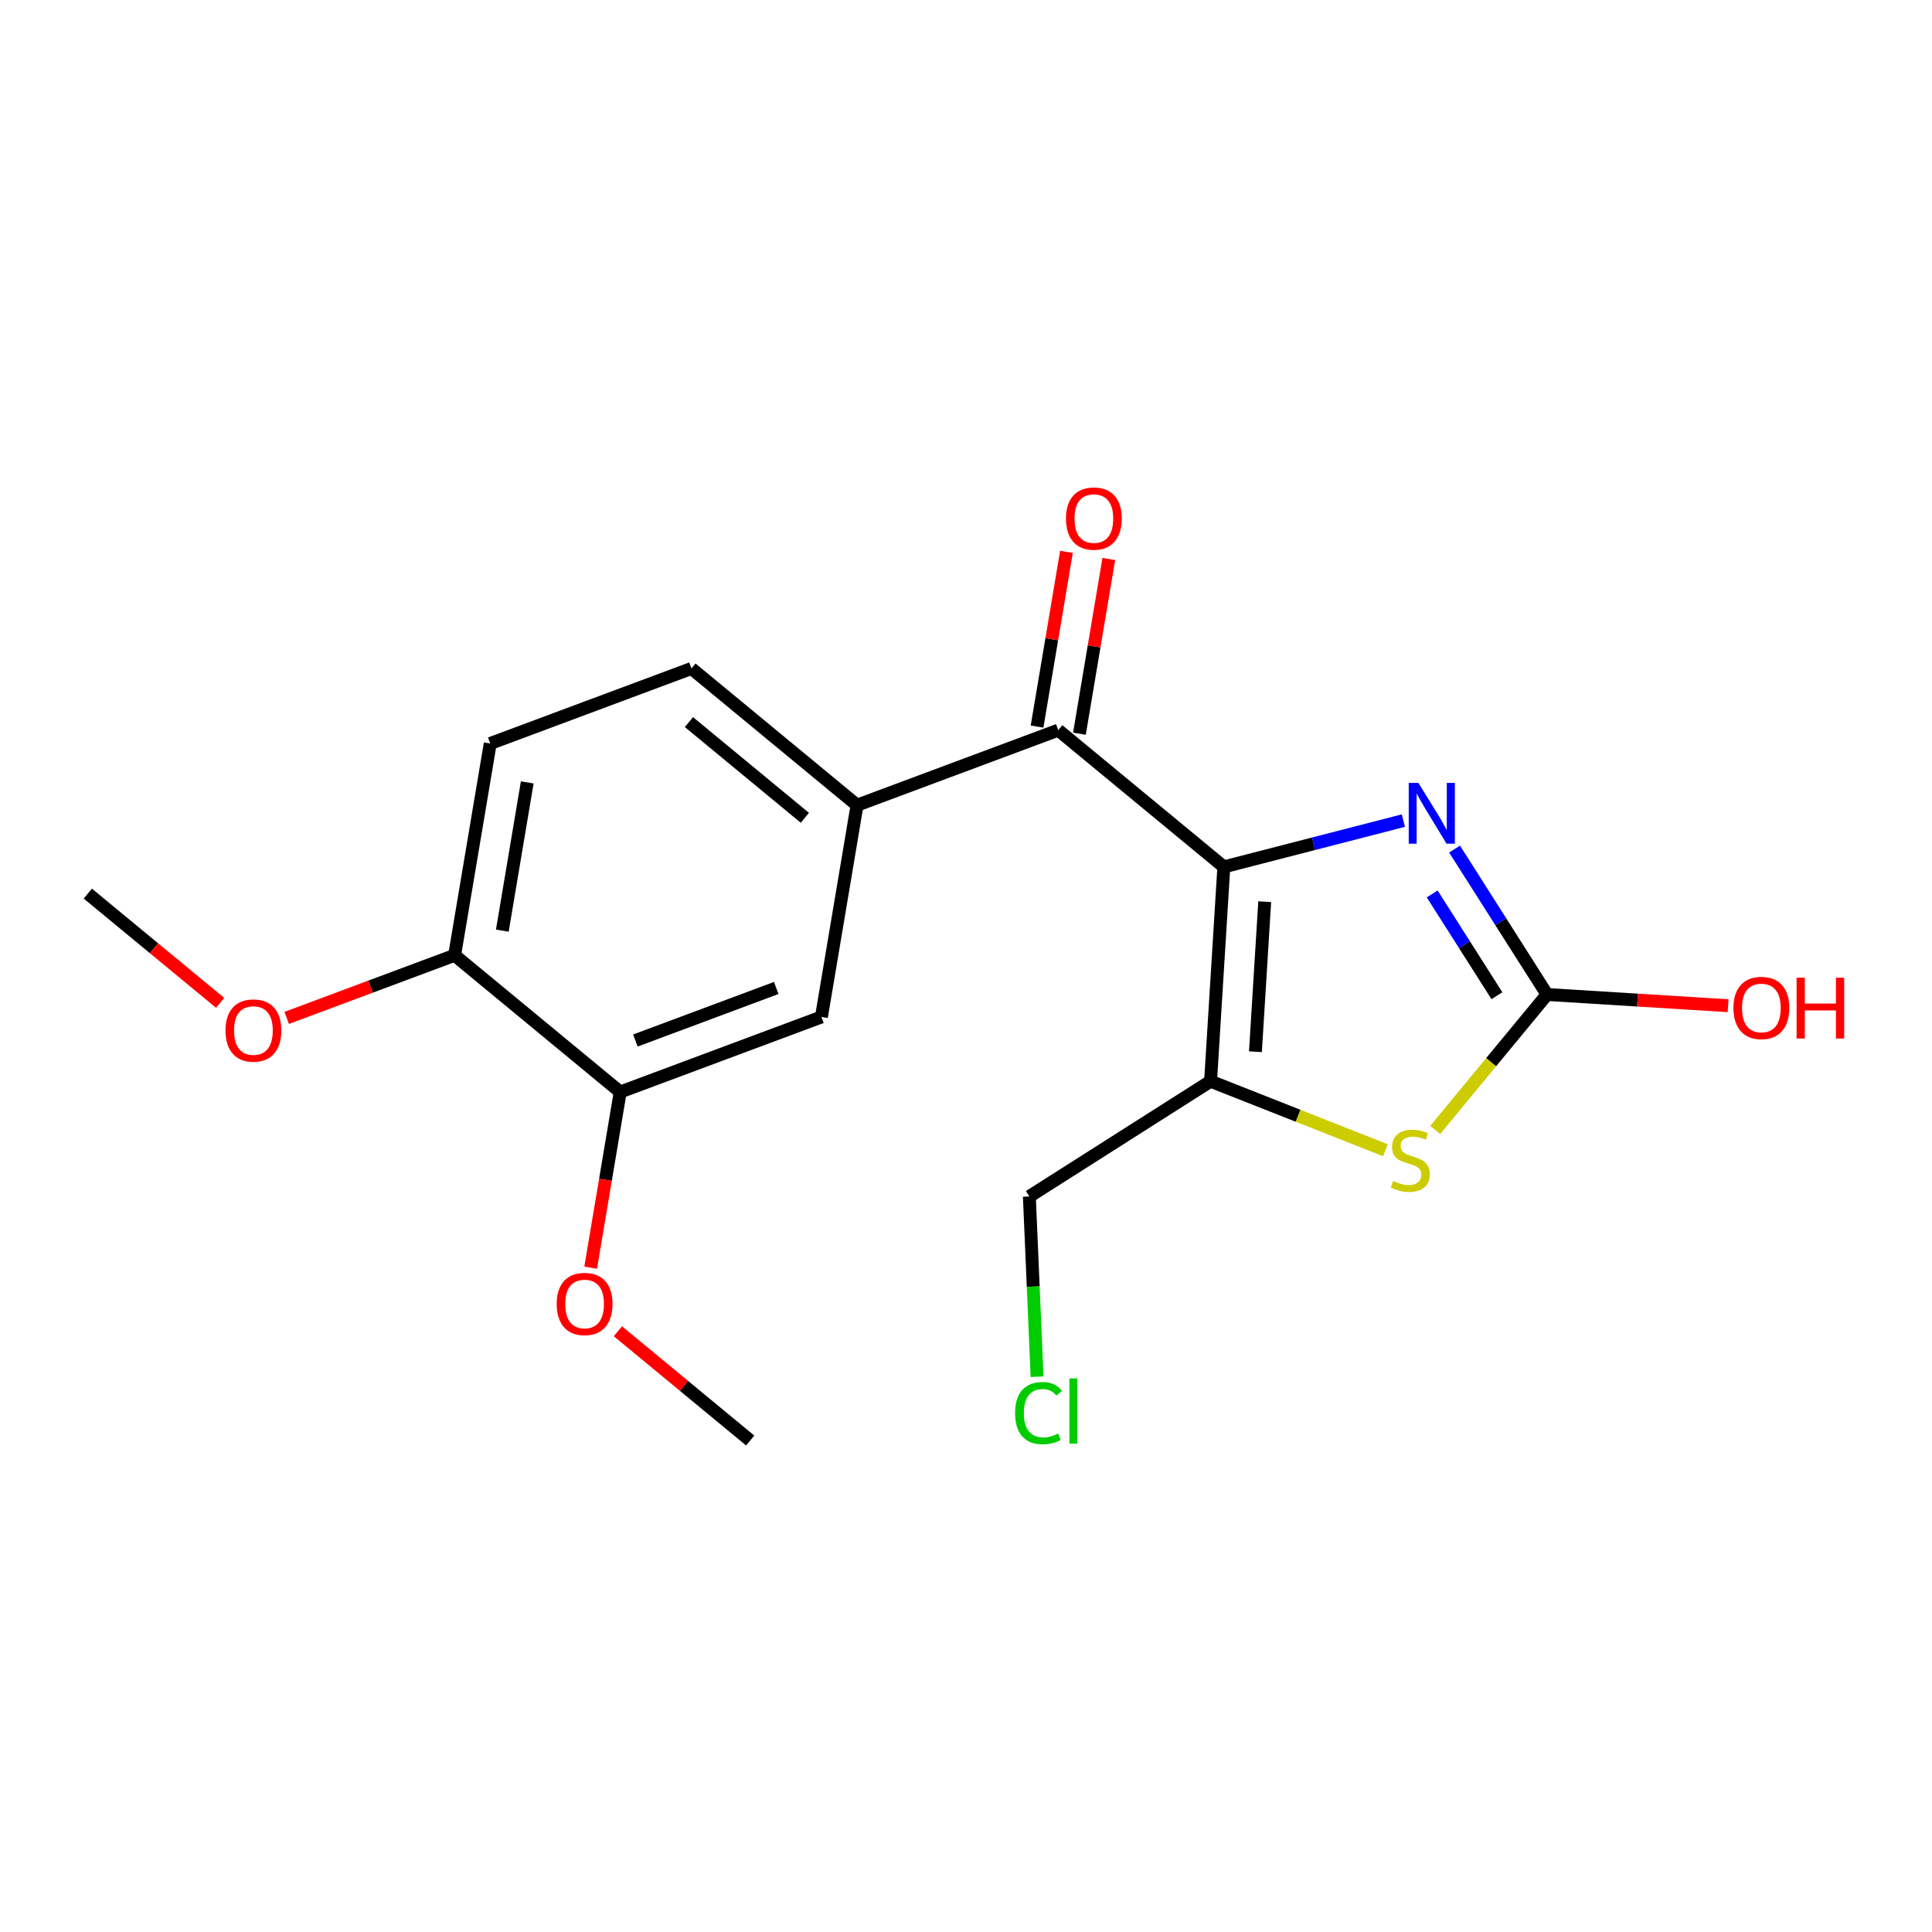 <?xml version='1.0' encoding='iso-8859-1'?>
<svg version='1.1' baseProfile='full'
              xmlns='http://www.w3.org/2000/svg'
                      xmlns:rdkit='http://www.rdkit.org/xml'
                      xmlns:xlink='http://www.w3.org/1999/xlink'
                  xml:space='preserve'
width='300px' height='300px' viewBox='0 0 300 300'>
<!-- END OF HEADER -->
<rect style='opacity:1.0;fill:#FFFFFF;stroke:none' width='300' height='300' x='0' y='0'> </rect>
<rect style='opacity:1.0;fill:#FFFFFF;stroke:none' width='300' height='300' x='0' y='0'> </rect>
<path class='bond-0 atom-0 atom-1' d='M 13.636,138.757 L 23.909,147.239' style='fill:none;fill-rule:evenodd;stroke:#000000;stroke-width:2.0px;stroke-linecap:butt;stroke-linejoin:miter;stroke-opacity:1' />
<path class='bond-0 atom-0 atom-1' d='M 23.909,147.239 L 34.181,155.721' style='fill:none;fill-rule:evenodd;stroke:#FF0000;stroke-width:2.0px;stroke-linecap:butt;stroke-linejoin:miter;stroke-opacity:1' />
<path class='bond-1 atom-1 atom-2' d='M 44.519,158.061 L 57.556,153.198' style='fill:none;fill-rule:evenodd;stroke:#FF0000;stroke-width:2.0px;stroke-linecap:butt;stroke-linejoin:miter;stroke-opacity:1' />
<path class='bond-1 atom-1 atom-2' d='M 57.556,153.198 L 70.594,148.336' style='fill:none;fill-rule:evenodd;stroke:#000000;stroke-width:2.0px;stroke-linecap:butt;stroke-linejoin:miter;stroke-opacity:1' />
<path class='bond-2 atom-2 atom-3' d='M 70.594,148.336 L 76.124,115.451' style='fill:none;fill-rule:evenodd;stroke:#000000;stroke-width:2.0px;stroke-linecap:butt;stroke-linejoin:miter;stroke-opacity:1' />
<path class='bond-2 atom-2 atom-3' d='M 78,144.509 L 81.871,121.49' style='fill:none;fill-rule:evenodd;stroke:#000000;stroke-width:2.0px;stroke-linecap:butt;stroke-linejoin:miter;stroke-opacity:1' />
<path class='bond-19 atom-17 atom-2' d='M 96.307,169.567 L 70.594,148.336' style='fill:none;fill-rule:evenodd;stroke:#000000;stroke-width:2.0px;stroke-linecap:butt;stroke-linejoin:miter;stroke-opacity:1' />
<path class='bond-3 atom-3 atom-4' d='M 76.124,115.451 L 107.368,103.799' style='fill:none;fill-rule:evenodd;stroke:#000000;stroke-width:2.0px;stroke-linecap:butt;stroke-linejoin:miter;stroke-opacity:1' />
<path class='bond-4 atom-4 atom-5' d='M 107.368,103.799 L 133.081,125.03' style='fill:none;fill-rule:evenodd;stroke:#000000;stroke-width:2.0px;stroke-linecap:butt;stroke-linejoin:miter;stroke-opacity:1' />
<path class='bond-4 atom-4 atom-5' d='M 106.978,112.126 L 124.978,126.988' style='fill:none;fill-rule:evenodd;stroke:#000000;stroke-width:2.0px;stroke-linecap:butt;stroke-linejoin:miter;stroke-opacity:1' />
<path class='bond-5 atom-5 atom-6' d='M 133.081,125.03 L 164.325,113.377' style='fill:none;fill-rule:evenodd;stroke:#000000;stroke-width:2.0px;stroke-linecap:butt;stroke-linejoin:miter;stroke-opacity:1' />
<path class='bond-15 atom-5 atom-16' d='M 133.081,125.03 L 127.551,157.914' style='fill:none;fill-rule:evenodd;stroke:#000000;stroke-width:2.0px;stroke-linecap:butt;stroke-linejoin:miter;stroke-opacity:1' />
<path class='bond-6 atom-6 atom-7' d='M 167.613,113.93 L 169.894,100.366' style='fill:none;fill-rule:evenodd;stroke:#000000;stroke-width:2.0px;stroke-linecap:butt;stroke-linejoin:miter;stroke-opacity:1' />
<path class='bond-6 atom-6 atom-7' d='M 169.894,100.366 L 172.175,86.801' style='fill:none;fill-rule:evenodd;stroke:#FF0000;stroke-width:2.0px;stroke-linecap:butt;stroke-linejoin:miter;stroke-opacity:1' />
<path class='bond-6 atom-6 atom-7' d='M 161.036,112.824 L 163.318,99.26' style='fill:none;fill-rule:evenodd;stroke:#000000;stroke-width:2.0px;stroke-linecap:butt;stroke-linejoin:miter;stroke-opacity:1' />
<path class='bond-6 atom-6 atom-7' d='M 163.318,99.26 L 165.599,85.695' style='fill:none;fill-rule:evenodd;stroke:#FF0000;stroke-width:2.0px;stroke-linecap:butt;stroke-linejoin:miter;stroke-opacity:1' />
<path class='bond-7 atom-6 atom-8' d='M 164.325,113.377 L 190.038,134.609' style='fill:none;fill-rule:evenodd;stroke:#000000;stroke-width:2.0px;stroke-linecap:butt;stroke-linejoin:miter;stroke-opacity:1' />
<path class='bond-8 atom-8 atom-9' d='M 190.038,134.609 L 203.976,131.016' style='fill:none;fill-rule:evenodd;stroke:#000000;stroke-width:2.0px;stroke-linecap:butt;stroke-linejoin:miter;stroke-opacity:1' />
<path class='bond-8 atom-8 atom-9' d='M 203.976,131.016 L 217.914,127.423' style='fill:none;fill-rule:evenodd;stroke:#0000FF;stroke-width:2.0px;stroke-linecap:butt;stroke-linejoin:miter;stroke-opacity:1' />
<path class='bond-20 atom-13 atom-8' d='M 187.976,167.891 L 190.038,134.609' style='fill:none;fill-rule:evenodd;stroke:#000000;stroke-width:2.0px;stroke-linecap:butt;stroke-linejoin:miter;stroke-opacity:1' />
<path class='bond-20 atom-13 atom-8' d='M 194.942,163.311 L 196.385,140.013' style='fill:none;fill-rule:evenodd;stroke:#000000;stroke-width:2.0px;stroke-linecap:butt;stroke-linejoin:miter;stroke-opacity:1' />
<path class='bond-9 atom-9 atom-10' d='M 225.862,131.841 L 233.043,143.132' style='fill:none;fill-rule:evenodd;stroke:#0000FF;stroke-width:2.0px;stroke-linecap:butt;stroke-linejoin:miter;stroke-opacity:1' />
<path class='bond-9 atom-9 atom-10' d='M 233.043,143.132 L 240.223,154.424' style='fill:none;fill-rule:evenodd;stroke:#000000;stroke-width:2.0px;stroke-linecap:butt;stroke-linejoin:miter;stroke-opacity:1' />
<path class='bond-9 atom-9 atom-10' d='M 222.388,138.807 L 227.415,146.711' style='fill:none;fill-rule:evenodd;stroke:#0000FF;stroke-width:2.0px;stroke-linecap:butt;stroke-linejoin:miter;stroke-opacity:1' />
<path class='bond-9 atom-9 atom-10' d='M 227.415,146.711 L 232.441,154.615' style='fill:none;fill-rule:evenodd;stroke:#000000;stroke-width:2.0px;stroke-linecap:butt;stroke-linejoin:miter;stroke-opacity:1' />
<path class='bond-10 atom-10 atom-11' d='M 240.223,154.424 L 254.28,155.295' style='fill:none;fill-rule:evenodd;stroke:#000000;stroke-width:2.0px;stroke-linecap:butt;stroke-linejoin:miter;stroke-opacity:1' />
<path class='bond-10 atom-10 atom-11' d='M 254.28,155.295 L 268.337,156.166' style='fill:none;fill-rule:evenodd;stroke:#FF0000;stroke-width:2.0px;stroke-linecap:butt;stroke-linejoin:miter;stroke-opacity:1' />
<path class='bond-11 atom-10 atom-12' d='M 240.223,154.424 L 231.538,164.942' style='fill:none;fill-rule:evenodd;stroke:#000000;stroke-width:2.0px;stroke-linecap:butt;stroke-linejoin:miter;stroke-opacity:1' />
<path class='bond-11 atom-10 atom-12' d='M 231.538,164.942 L 222.853,175.46' style='fill:none;fill-rule:evenodd;stroke:#CCCC00;stroke-width:2.0px;stroke-linecap:butt;stroke-linejoin:miter;stroke-opacity:1' />
<path class='bond-12 atom-12 atom-13' d='M 215.13,178.612 L 201.553,173.252' style='fill:none;fill-rule:evenodd;stroke:#CCCC00;stroke-width:2.0px;stroke-linecap:butt;stroke-linejoin:miter;stroke-opacity:1' />
<path class='bond-12 atom-12 atom-13' d='M 201.553,173.252 L 187.976,167.891' style='fill:none;fill-rule:evenodd;stroke:#000000;stroke-width:2.0px;stroke-linecap:butt;stroke-linejoin:miter;stroke-opacity:1' />
<path class='bond-13 atom-13 atom-14' d='M 187.976,167.891 L 159.838,185.785' style='fill:none;fill-rule:evenodd;stroke:#000000;stroke-width:2.0px;stroke-linecap:butt;stroke-linejoin:miter;stroke-opacity:1' />
<path class='bond-14 atom-14 atom-15' d='M 159.838,185.785 L 160.437,199.782' style='fill:none;fill-rule:evenodd;stroke:#000000;stroke-width:2.0px;stroke-linecap:butt;stroke-linejoin:miter;stroke-opacity:1' />
<path class='bond-14 atom-14 atom-15' d='M 160.437,199.782 L 161.037,213.778' style='fill:none;fill-rule:evenodd;stroke:#00CC00;stroke-width:2.0px;stroke-linecap:butt;stroke-linejoin:miter;stroke-opacity:1' />
<path class='bond-16 atom-16 atom-17' d='M 127.551,157.914 L 96.307,169.567' style='fill:none;fill-rule:evenodd;stroke:#000000;stroke-width:2.0px;stroke-linecap:butt;stroke-linejoin:miter;stroke-opacity:1' />
<path class='bond-16 atom-16 atom-17' d='M 120.534,153.413 L 98.663,161.57' style='fill:none;fill-rule:evenodd;stroke:#000000;stroke-width:2.0px;stroke-linecap:butt;stroke-linejoin:miter;stroke-opacity:1' />
<path class='bond-17 atom-17 atom-18' d='M 96.307,169.567 L 94.014,183.205' style='fill:none;fill-rule:evenodd;stroke:#000000;stroke-width:2.0px;stroke-linecap:butt;stroke-linejoin:miter;stroke-opacity:1' />
<path class='bond-17 atom-17 atom-18' d='M 94.014,183.205 L 91.72,196.843' style='fill:none;fill-rule:evenodd;stroke:#FF0000;stroke-width:2.0px;stroke-linecap:butt;stroke-linejoin:miter;stroke-opacity:1' />
<path class='bond-18 atom-18 atom-19' d='M 95.946,206.719 L 106.218,215.201' style='fill:none;fill-rule:evenodd;stroke:#FF0000;stroke-width:2.0px;stroke-linecap:butt;stroke-linejoin:miter;stroke-opacity:1' />
<path class='bond-18 atom-18 atom-19' d='M 106.218,215.201 L 116.491,223.683' style='fill:none;fill-rule:evenodd;stroke:#000000;stroke-width:2.0px;stroke-linecap:butt;stroke-linejoin:miter;stroke-opacity:1' />
<path  class='atom-1' d='M 35.015 160.015
Q 35.015 157.748, 36.135 156.481
Q 37.256 155.214, 39.35 155.214
Q 41.444 155.214, 42.565 156.481
Q 43.685 157.748, 43.685 160.015
Q 43.685 162.31, 42.551 163.617
Q 41.417 164.911, 39.35 164.911
Q 37.269 164.911, 36.135 163.617
Q 35.015 162.323, 35.015 160.015
M 39.35 163.843
Q 40.791 163.843, 41.564 162.883
Q 42.351 161.909, 42.351 160.015
Q 42.351 158.161, 41.564 157.228
Q 40.791 156.281, 39.35 156.281
Q 37.909 156.281, 37.122 157.214
Q 36.349 158.148, 36.349 160.015
Q 36.349 161.923, 37.122 162.883
Q 37.909 163.843, 39.35 163.843
' fill='#FF0000'/>
<path  class='atom-7' d='M 165.52 80.519
Q 165.52 78.252, 166.64 76.985
Q 167.761 75.718, 169.855 75.718
Q 171.949 75.718, 173.07 76.985
Q 174.19 78.252, 174.19 80.519
Q 174.19 82.814, 173.056 84.121
Q 171.922 85.415, 169.855 85.415
Q 167.774 85.415, 166.64 84.121
Q 165.52 82.827, 165.52 80.519
M 169.855 84.348
Q 171.296 84.348, 172.069 83.387
Q 172.856 82.413, 172.856 80.519
Q 172.856 78.665, 172.069 77.732
Q 171.296 76.785, 169.855 76.785
Q 168.414 76.785, 167.627 77.718
Q 166.854 78.652, 166.854 80.519
Q 166.854 82.427, 167.627 83.387
Q 168.414 84.348, 169.855 84.348
' fill='#FF0000'/>
<path  class='atom-9' d='M 220.242 121.564
L 223.336 126.565
Q 223.643 127.059, 224.136 127.953
Q 224.63 128.846, 224.657 128.9
L 224.657 121.564
L 225.91 121.564
L 225.91 131.007
L 224.617 131.007
L 221.295 125.538
Q 220.908 124.898, 220.495 124.164
Q 220.095 123.431, 219.975 123.204
L 219.975 131.007
L 218.748 131.007
L 218.748 121.564
L 220.242 121.564
' fill='#0000FF'/>
<path  class='atom-11' d='M 269.17 156.513
Q 269.17 154.245, 270.291 152.978
Q 271.411 151.711, 273.505 151.711
Q 275.6 151.711, 276.72 152.978
Q 277.84 154.245, 277.84 156.513
Q 277.84 158.807, 276.707 160.114
Q 275.573 161.408, 273.505 161.408
Q 271.425 161.408, 270.291 160.114
Q 269.17 158.82, 269.17 156.513
M 273.505 160.341
Q 274.946 160.341, 275.72 159.38
Q 276.507 158.407, 276.507 156.513
Q 276.507 154.659, 275.72 153.725
Q 274.946 152.778, 273.505 152.778
Q 272.065 152.778, 271.278 153.712
Q 270.504 154.645, 270.504 156.513
Q 270.504 158.42, 271.278 159.38
Q 272.065 160.341, 273.505 160.341
' fill='#FF0000'/>
<path  class='atom-11' d='M 278.974 151.818
L 280.255 151.818
L 280.255 155.832
L 285.083 155.832
L 285.083 151.818
L 286.364 151.818
L 286.364 161.261
L 285.083 161.261
L 285.083 156.9
L 280.255 156.9
L 280.255 161.261
L 278.974 161.261
L 278.974 151.818
' fill='#FF0000'/>
<path  class='atom-12' d='M 216.324 183.378
Q 216.431 183.418, 216.871 183.605
Q 217.311 183.792, 217.791 183.912
Q 218.285 184.019, 218.765 184.019
Q 219.659 184.019, 220.179 183.592
Q 220.699 183.152, 220.699 182.391
Q 220.699 181.871, 220.432 181.551
Q 220.179 181.231, 219.779 181.057
Q 219.379 180.884, 218.712 180.684
Q 217.871 180.431, 217.364 180.19
Q 216.871 179.95, 216.511 179.443
Q 216.164 178.937, 216.164 178.083
Q 216.164 176.896, 216.964 176.162
Q 217.778 175.429, 219.379 175.429
Q 220.472 175.429, 221.713 175.949
L 221.406 176.976
Q 220.272 176.509, 219.419 176.509
Q 218.498 176.509, 217.991 176.896
Q 217.485 177.269, 217.498 177.923
Q 217.498 178.43, 217.751 178.737
Q 218.018 179.043, 218.392 179.217
Q 218.778 179.39, 219.419 179.59
Q 220.272 179.857, 220.779 180.124
Q 221.286 180.39, 221.646 180.937
Q 222.02 181.471, 222.02 182.391
Q 222.02 183.698, 221.139 184.405
Q 220.272 185.099, 218.818 185.099
Q 217.978 185.099, 217.338 184.912
Q 216.711 184.739, 215.964 184.432
L 216.324 183.378
' fill='#CCCC00'/>
<path  class='atom-15' d='M 157.624 219.427
Q 157.624 217.08, 158.718 215.852
Q 159.825 214.612, 161.919 214.612
Q 163.866 214.612, 164.907 215.986
L 164.026 216.706
Q 163.266 215.706, 161.919 215.706
Q 160.492 215.706, 159.731 216.666
Q 158.984 217.613, 158.984 219.427
Q 158.984 221.295, 159.758 222.255
Q 160.545 223.215, 162.066 223.215
Q 163.106 223.215, 164.32 222.588
L 164.693 223.589
Q 164.2 223.909, 163.453 224.096
Q 162.706 224.282, 161.879 224.282
Q 159.825 224.282, 158.718 223.029
Q 157.624 221.775, 157.624 219.427
' fill='#00CC00'/>
<path  class='atom-15' d='M 166.054 214.038
L 167.281 214.038
L 167.281 224.162
L 166.054 224.162
L 166.054 214.038
' fill='#00CC00'/>
<path  class='atom-18' d='M 86.442 202.478
Q 86.442 200.211, 87.562 198.943
Q 88.683 197.676, 90.777 197.676
Q 92.871 197.676, 93.992 198.943
Q 95.112 200.211, 95.112 202.478
Q 95.112 204.772, 93.978 206.08
Q 92.844 207.373, 90.777 207.373
Q 88.696 207.373, 87.562 206.08
Q 86.442 204.786, 86.442 202.478
M 90.777 206.306
Q 92.218 206.306, 92.991 205.346
Q 93.778 204.372, 93.778 202.478
Q 93.778 200.624, 92.991 199.69
Q 92.218 198.743, 90.777 198.743
Q 89.337 198.743, 88.549 199.677
Q 87.776 200.611, 87.776 202.478
Q 87.776 204.386, 88.549 205.346
Q 89.337 206.306, 90.777 206.306
' fill='#FF0000'/>
</svg>
